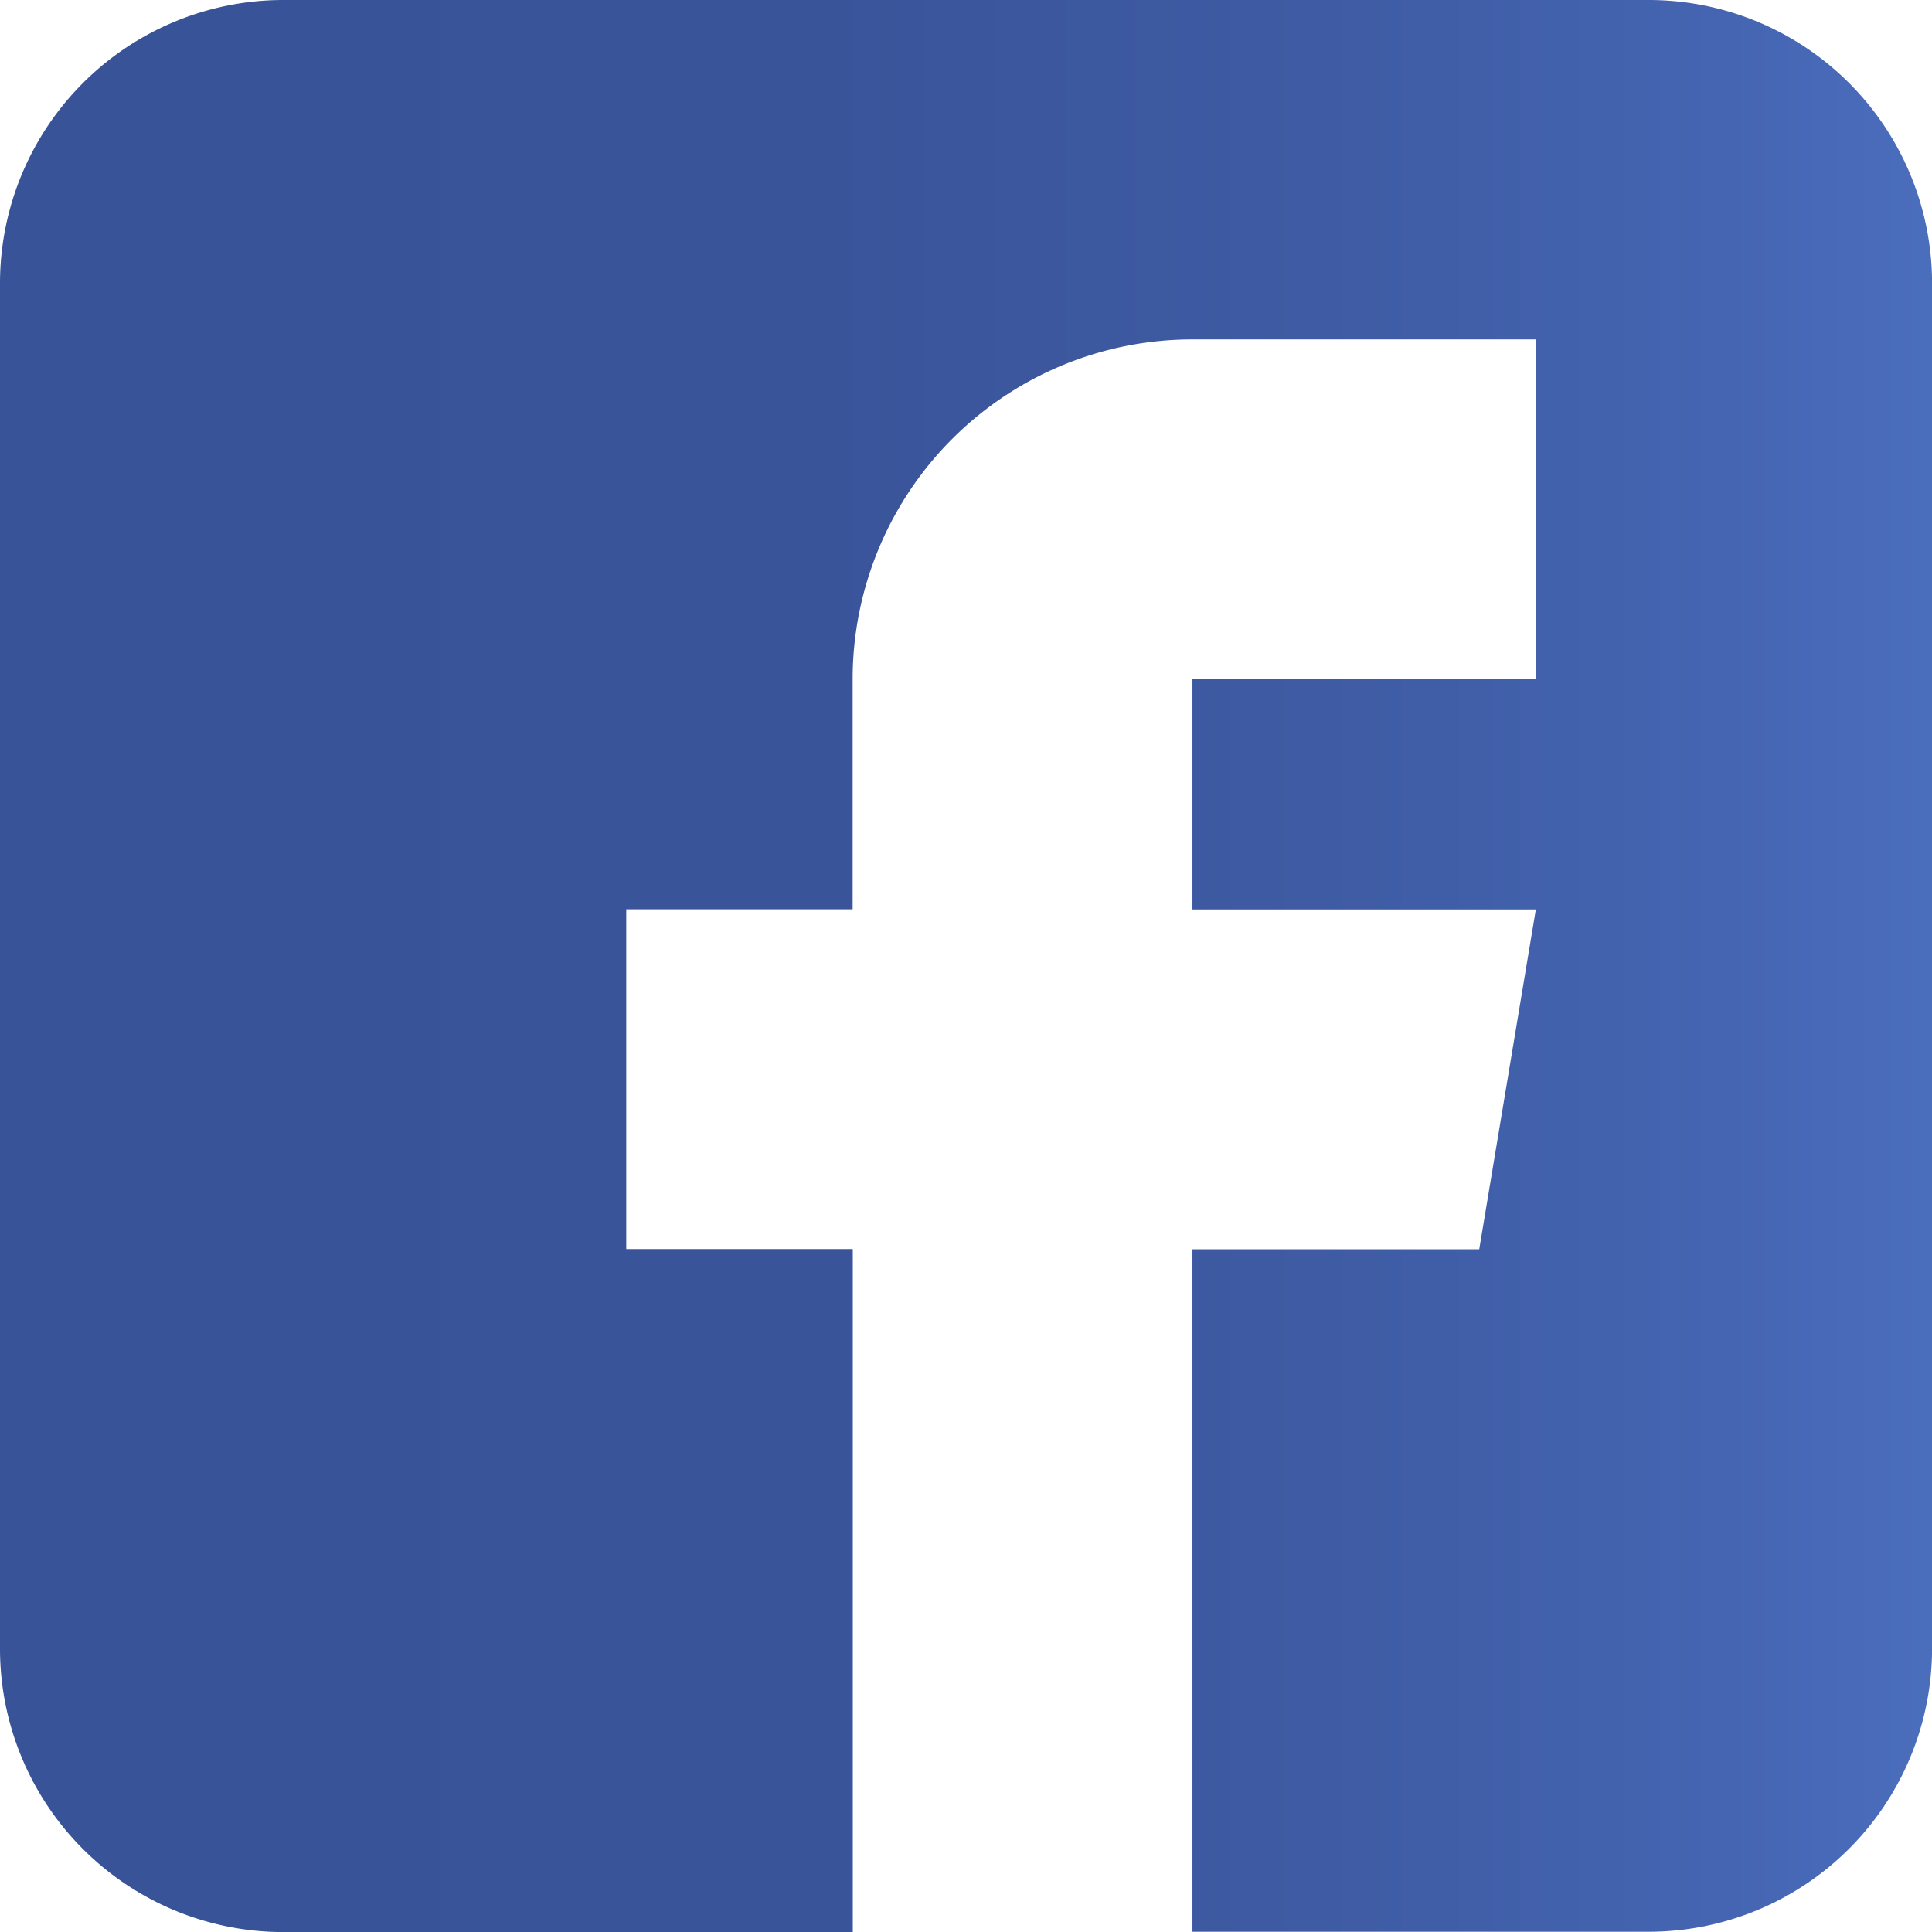 <svg xmlns="http://www.w3.org/2000/svg" xmlns:xlink="http://www.w3.org/1999/xlink" width="30.134" height="30.135" viewBox="0 0 30.134 30.135">
  <defs>
    <linearGradient id="linear-gradient" y1="0.5" x2="1" y2="0.5" gradientUnits="objectBoundingBox">
      <stop offset="0.036" stop-color="#395398"/>
      <stop offset="0.424" stop-color="#3a549a"/>
      <stop offset="0.678" stop-color="#3e5ba3"/>
      <stop offset="0.892" stop-color="#4565b2"/>
      <stop offset="0.99" stop-color="#4a6dbc"/>
    </linearGradient>
  </defs>
  <path id="Path_2481" data-name="Path 2481" d="M3957.752,26.27h-21.306a4.419,4.419,0,0,0-4.414,4.414V51.991a4.419,4.419,0,0,0,4.414,4.414h8.887V45.752H3941.8v-5.3h3.531V36.864a5.3,5.3,0,0,1,5.3-5.3h5.356v5.3h-5.356v3.591h5.356l-.883,5.3h-4.473V56.4h7.122a4.419,4.419,0,0,0,4.414-4.414V30.684A4.419,4.419,0,0,0,3957.752,26.27Z" transform="translate(-3932.032 -26.27)" fill="url(#linear-gradient)"/>
</svg>